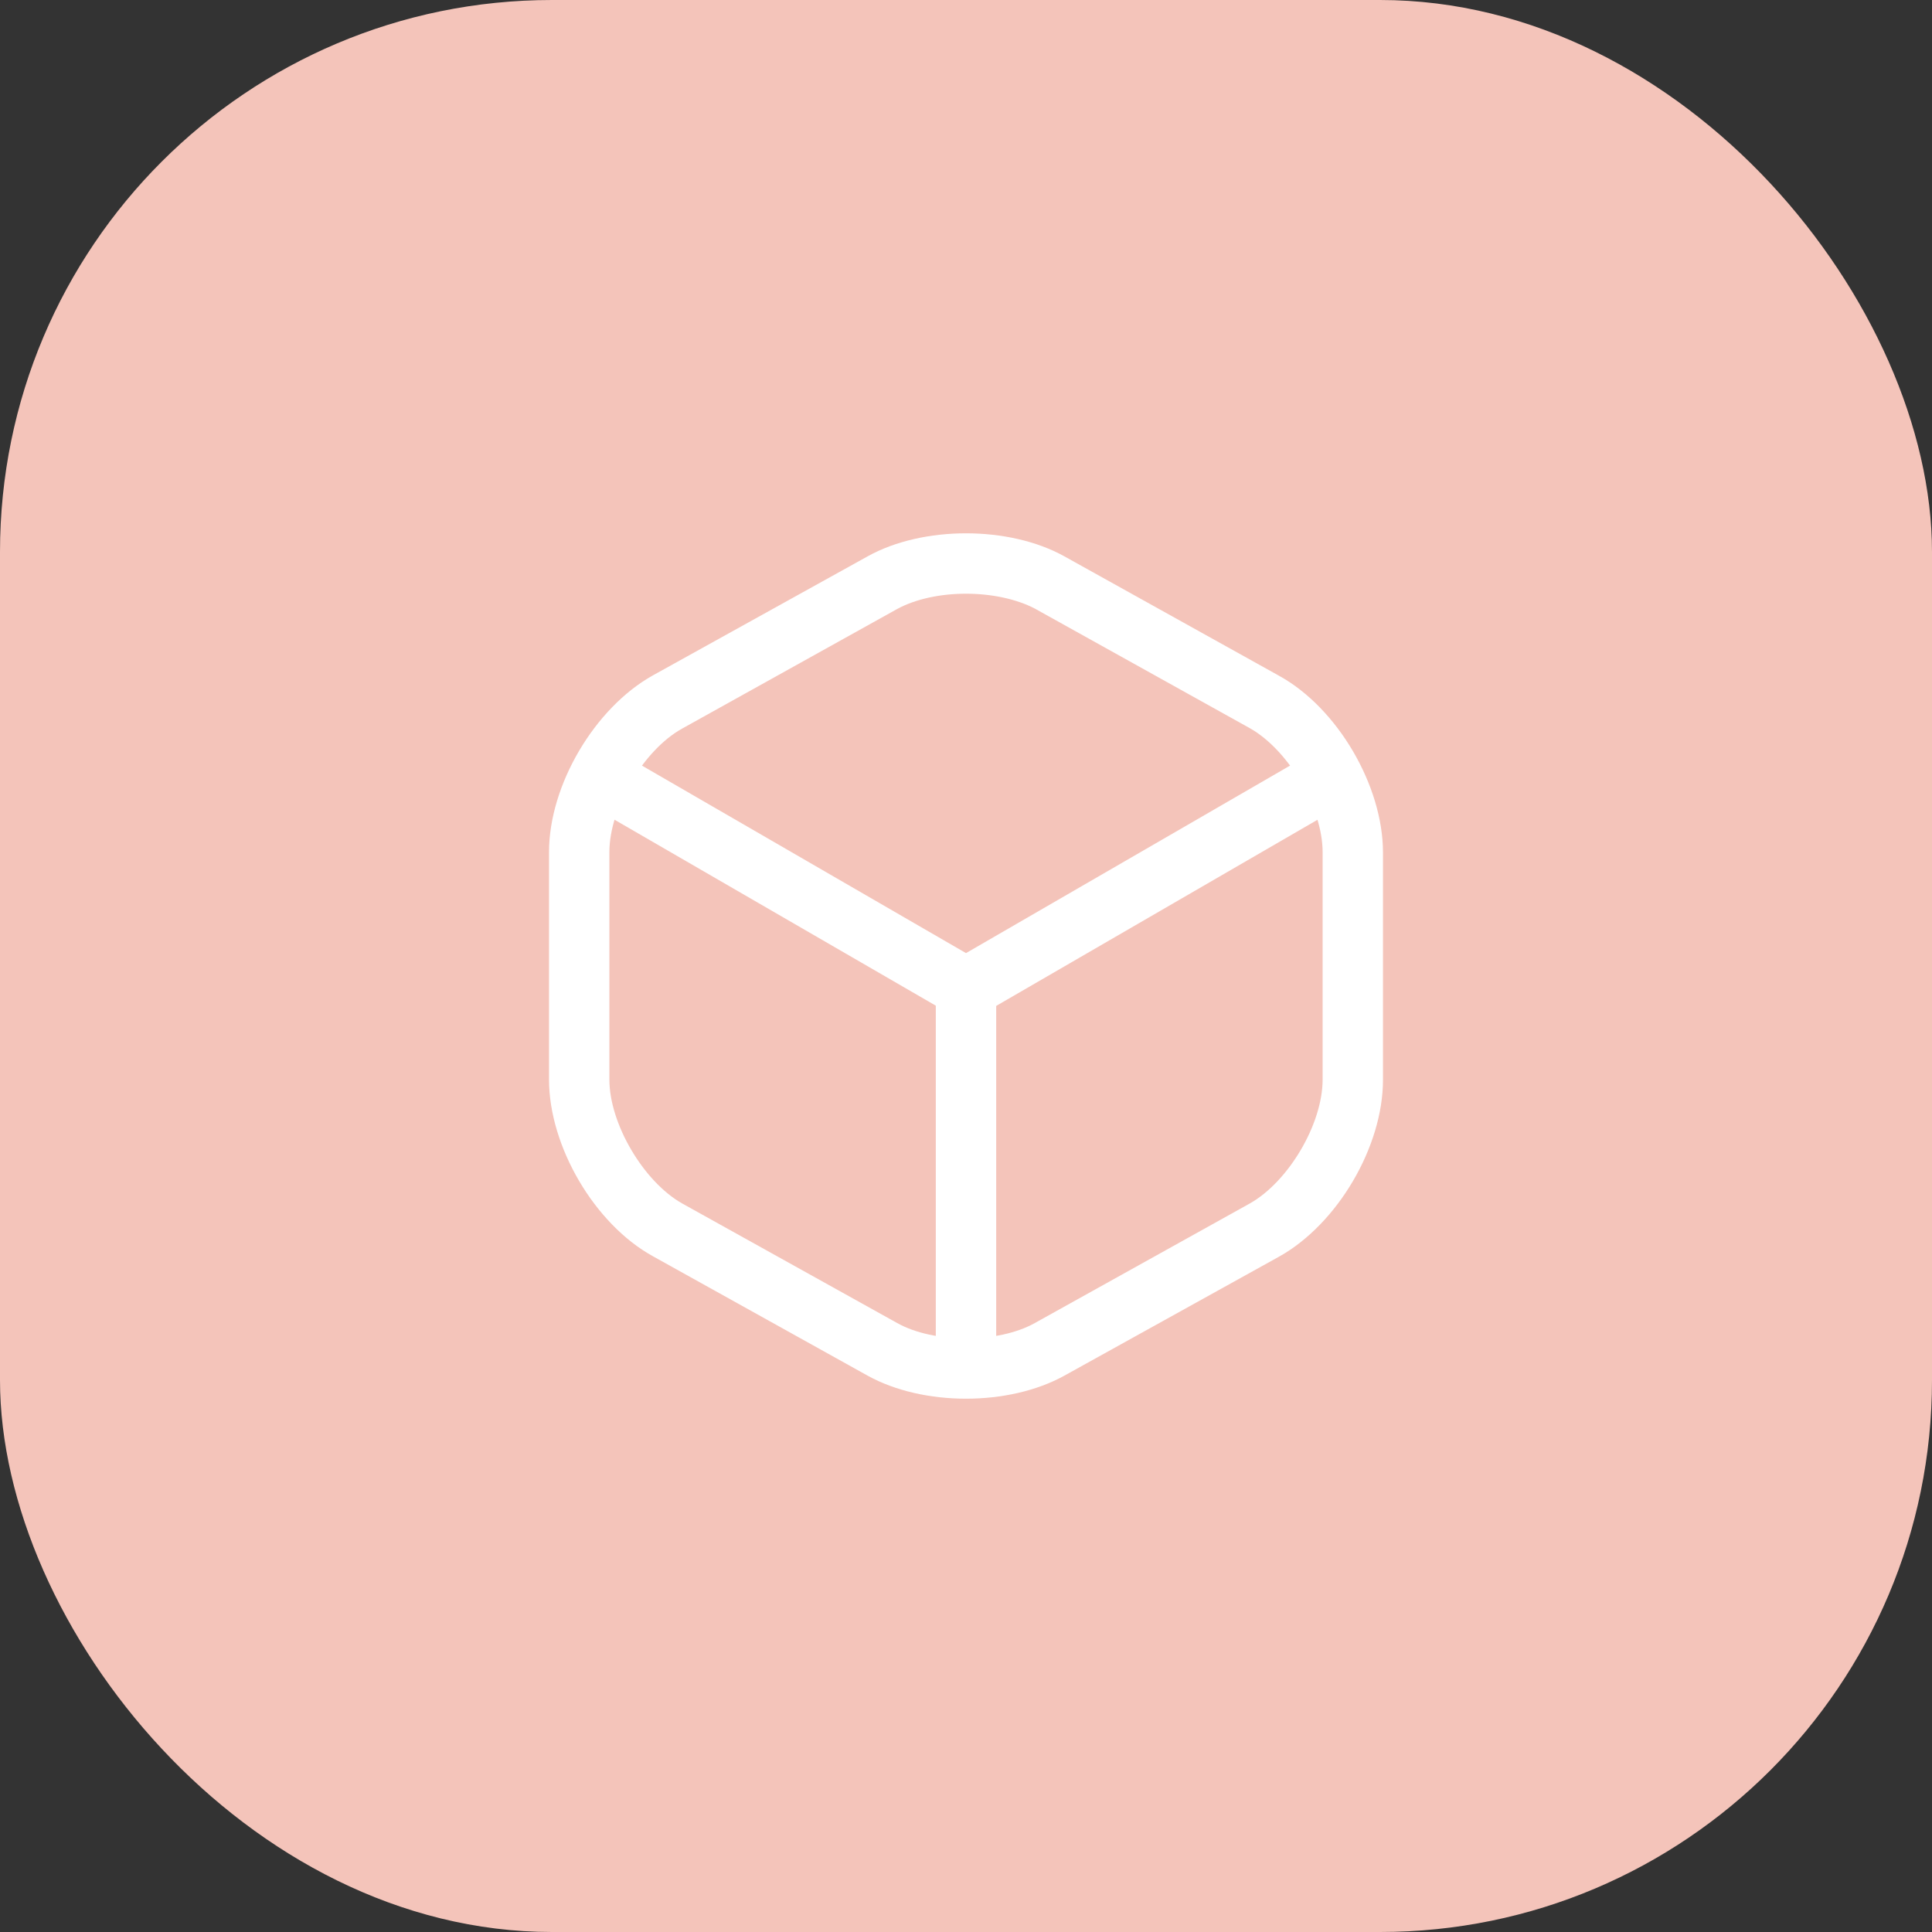 <svg width="70" height="70" viewBox="0 0 70 70" fill="none" xmlns="http://www.w3.org/2000/svg">
<rect x="0" y="0" width="70" height="70" fill="#333333" stroke="none"/>
<rect width="70" height="70" rx="20" fill="#F4C4BA"/>
<path d="M35 36.895C34.81 36.895 34.621 36.852 34.446 36.75L21.569 29.297C21.058 28.991 20.869 28.32 21.175 27.795C21.481 27.27 22.152 27.095 22.677 27.402L35 34.533L47.25 27.445C47.775 27.139 48.446 27.329 48.752 27.839C49.058 28.364 48.869 29.035 48.358 29.341L35.569 36.75C35.379 36.837 35.189 36.895 35 36.895Z" fill="white"/>
<path d="M35 50.108C34.402 50.108 33.906 49.612 33.906 49.014V35.787C33.906 35.189 34.402 34.693 35 34.693C35.598 34.693 36.094 35.189 36.094 35.787V49.014C36.094 49.612 35.598 50.108 35 50.108Z" fill="white"/>
<path d="M35 50.677C33.717 50.677 32.448 50.4 31.442 49.846L23.654 45.515C21.54 44.348 19.892 41.534 19.892 39.113V30.873C19.892 28.452 21.54 25.652 23.654 24.471L31.442 20.154C33.44 19.046 36.56 19.046 38.558 20.154L46.346 24.486C48.46 25.652 50.108 28.467 50.108 30.888V39.127C50.108 41.548 48.46 44.348 46.346 45.529L38.558 49.846C37.552 50.4 36.283 50.677 35 50.677ZM35 21.511C34.081 21.511 33.177 21.7 32.506 22.065L24.719 26.396C23.319 27.169 22.079 29.269 22.079 30.873V39.113C22.079 40.717 23.319 42.817 24.719 43.605L32.506 47.936C33.833 48.679 36.167 48.679 37.494 47.936L45.281 43.605C46.681 42.817 47.921 40.732 47.921 39.113V30.873C47.921 29.269 46.681 27.169 45.281 26.382L37.494 22.05C36.823 21.7 35.919 21.511 35 21.511Z" fill="white"/>
</svg>
